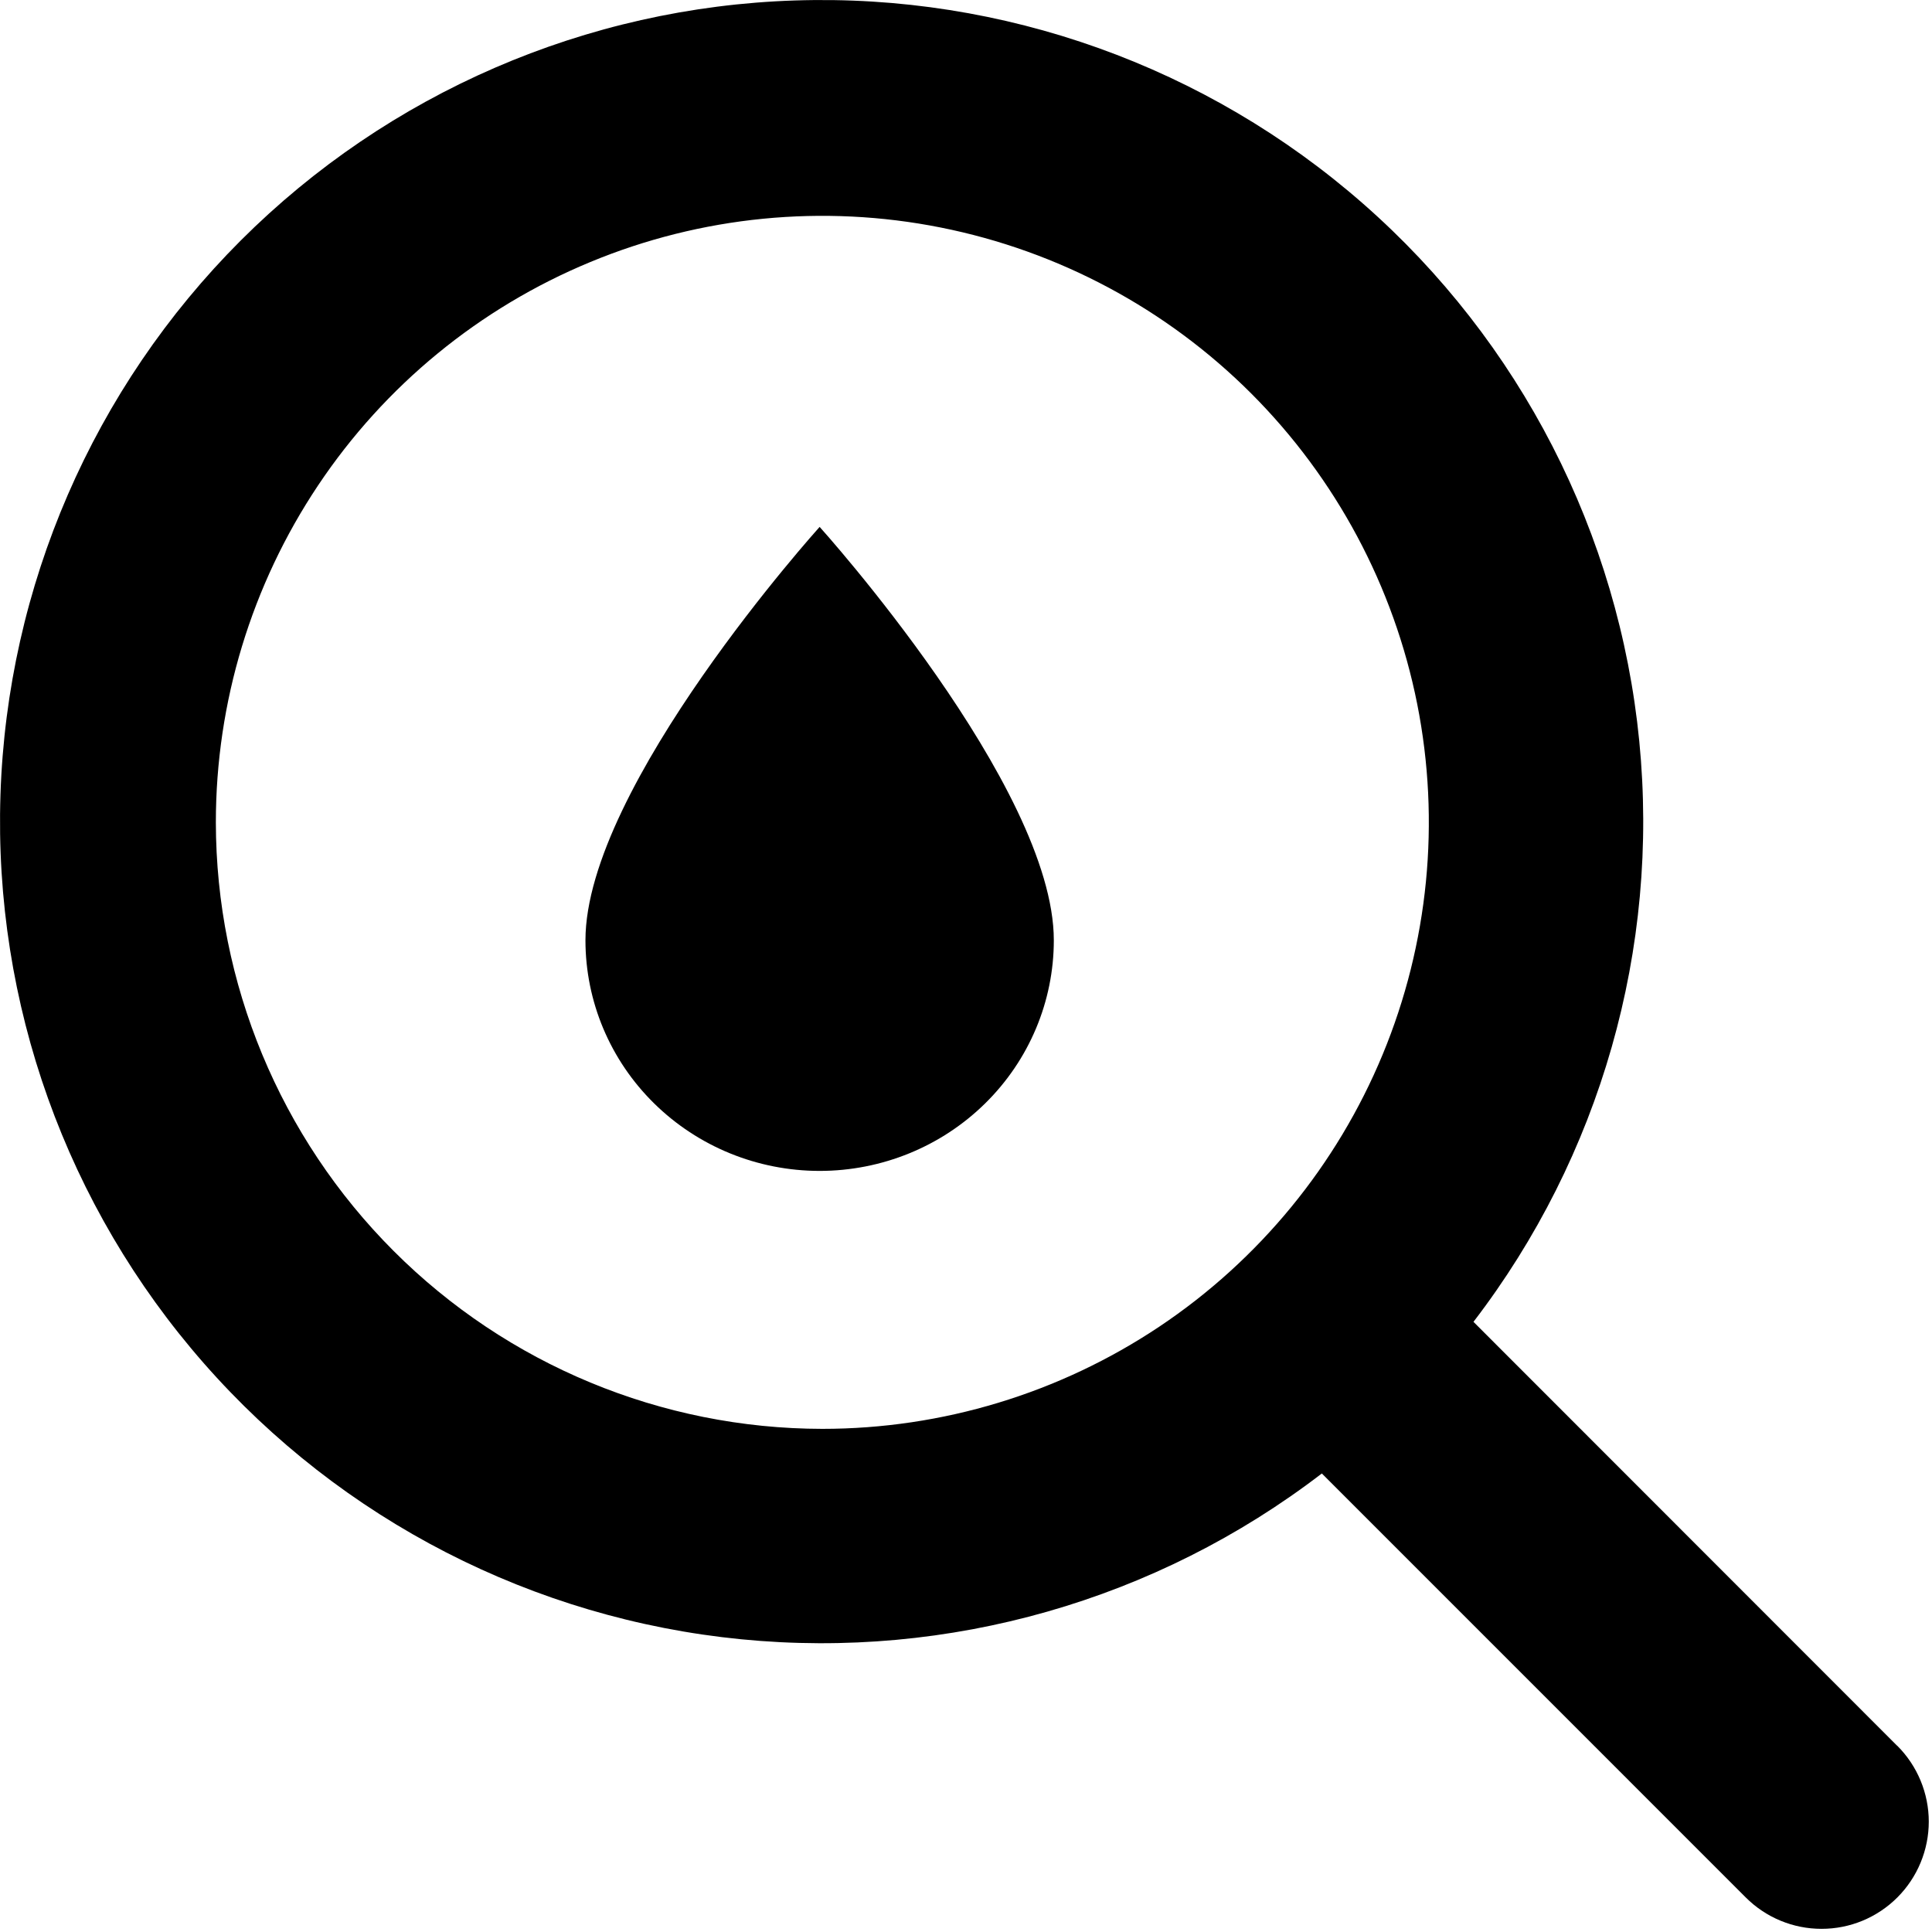 <svg width="33" height="33" viewBox="0 0 33 33" fill="none" xmlns="http://www.w3.org/2000/svg">
<path d="M14 20C12.939 20 11.922 19.585 11.172 18.846C10.421 18.107 10 17.105 10 16.06C10 13.433 14 9 14 9C14 9 18 13.433 18 16.06C18 17.105 17.579 18.107 16.828 18.846C16.078 19.585 15.061 20 14 20Z" fill="black"/>
<path d="M32.402 29.816L25.168 22.578C27.337 19.751 28.349 16.205 28 12.659C27.651 9.113 25.966 5.832 23.287 3.483C20.608 1.133 17.136 -0.109 13.575 0.008C10.014 0.124 6.63 1.591 4.11 4.11C1.591 6.63 0.124 10.014 0.008 13.575C-0.109 17.136 1.133 20.608 3.483 23.287C5.832 25.966 9.113 27.651 12.659 28C16.205 28.349 19.751 27.337 22.578 25.168L29.819 32.41C29.989 32.58 30.19 32.715 30.413 32.807C30.635 32.899 30.873 32.946 31.113 32.946C31.354 32.946 31.592 32.899 31.814 32.807C32.036 32.715 32.238 32.58 32.408 32.41C32.578 32.24 32.713 32.038 32.805 31.816C32.897 31.594 32.945 31.355 32.945 31.115C32.945 30.875 32.897 30.636 32.805 30.414C32.713 30.192 32.578 29.99 32.408 29.82L32.402 29.816ZM3.687 14.046C3.687 11.998 4.295 9.995 5.433 8.291C6.571 6.587 8.189 5.26 10.082 4.476C11.975 3.691 14.058 3.486 16.067 3.886C18.077 4.286 19.923 5.272 21.372 6.721C22.82 8.17 23.807 10.016 24.207 12.025C24.606 14.035 24.401 16.118 23.617 18.011C22.833 19.904 21.505 21.522 19.802 22.66C18.098 23.798 16.095 24.406 14.046 24.406C11.3 24.403 8.666 23.311 6.724 21.368C4.782 19.426 3.69 16.793 3.687 14.046Z" fill="black"/>
</svg>
